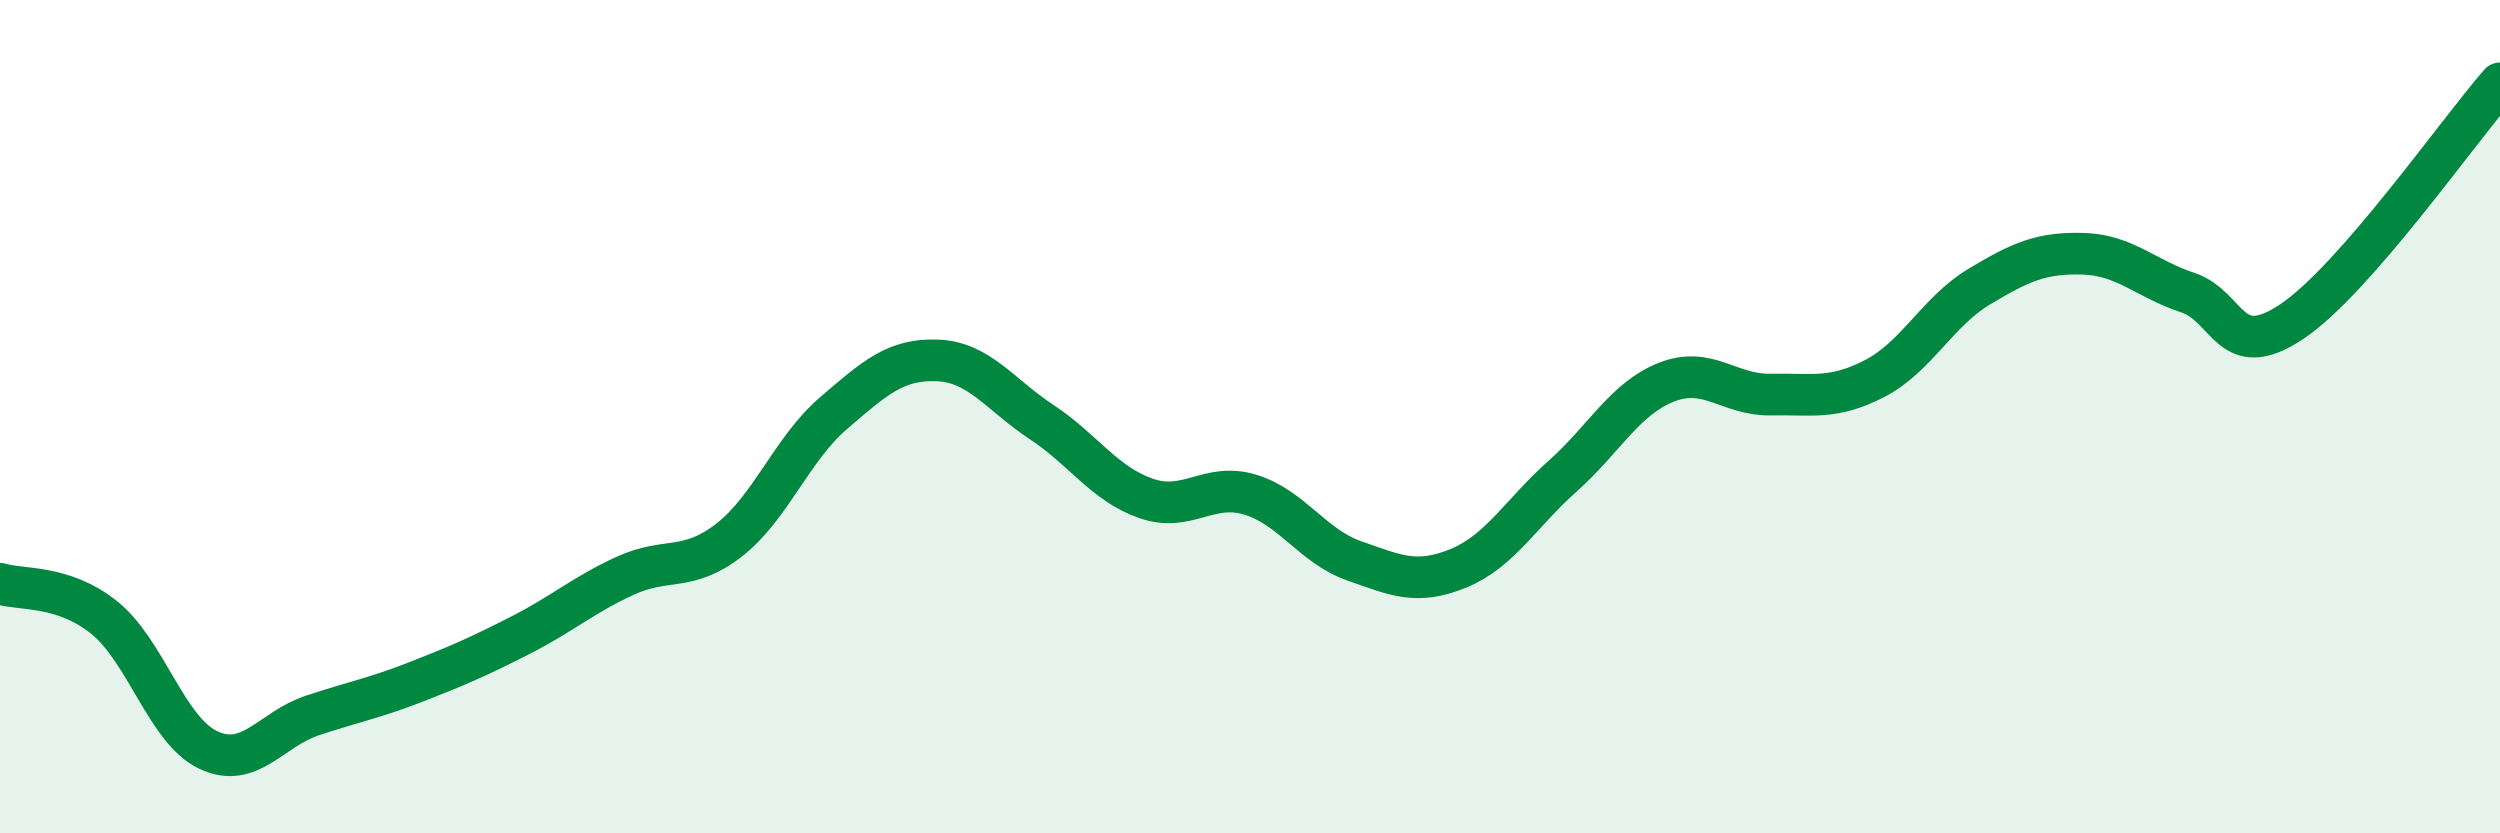 
    <svg width="60" height="20" viewBox="0 0 60 20" xmlns="http://www.w3.org/2000/svg">
      <path
        d="M 0,14.01 C 0.5,14.17 1.5,14.02 2.5,14.82 C 3.5,15.62 4,17.53 5,18 C 6,18.47 6.5,17.5 7.5,17.17 C 8.5,16.84 9,16.75 10,16.36 C 11,15.97 11.5,15.75 12.5,15.24 C 13.5,14.73 14,14.28 15,13.82 C 16,13.36 16.5,13.74 17.5,12.96 C 18.5,12.18 19,10.78 20,9.92 C 21,9.06 21.5,8.61 22.5,8.65 C 23.5,8.69 24,9.47 25,10.13 C 26,10.79 26.5,11.61 27.5,11.96 C 28.5,12.31 29,11.57 30,11.87 C 31,12.17 31.5,13.11 32.5,13.46 C 33.5,13.81 34,14.05 35,13.64 C 36,13.23 36.5,12.32 37.5,11.43 C 38.5,10.54 39,9.56 40,9.17 C 41,8.78 41.5,9.49 42.5,9.47 C 43.5,9.45 44,9.6 45,9.08 C 46,8.56 46.5,7.48 47.5,6.88 C 48.5,6.28 49,6.06 50,6.09 C 51,6.12 51.5,6.69 52.5,7.02 C 53.5,7.35 53.5,8.72 55,7.72 C 56.5,6.72 59,3.14 60,2L60 20L0 20Z"
        fill="#008740"
        opacity="0.1"
        stroke-linecap="round"
        stroke-linejoin="round"
      />
      <path
        d="M 0,14.01 C 0.5,14.17 1.5,14.02 2.5,14.82 C 3.5,15.62 4,17.53 5,18 C 6,18.47 6.5,17.5 7.5,17.17 C 8.5,16.84 9,16.75 10,16.36 C 11,15.97 11.5,15.75 12.5,15.24 C 13.5,14.73 14,14.28 15,13.82 C 16,13.36 16.5,13.74 17.5,12.96 C 18.5,12.18 19,10.78 20,9.92 C 21,9.06 21.5,8.61 22.5,8.65 C 23.5,8.69 24,9.47 25,10.13 C 26,10.79 26.5,11.61 27.5,11.96 C 28.5,12.31 29,11.57 30,11.87 C 31,12.17 31.5,13.11 32.5,13.46 C 33.5,13.81 34,14.05 35,13.64 C 36,13.23 36.5,12.32 37.5,11.43 C 38.5,10.54 39,9.56 40,9.17 C 41,8.78 41.5,9.49 42.5,9.47 C 43.5,9.45 44,9.6 45,9.08 C 46,8.56 46.5,7.48 47.5,6.88 C 48.5,6.28 49,6.06 50,6.09 C 51,6.12 51.5,6.69 52.5,7.02 C 53.5,7.35 53.5,8.72 55,7.72 C 56.5,6.72 59,3.14 60,2"
        stroke="#008740"
        stroke-width="1"
        fill="none"
        stroke-linecap="round"
        stroke-linejoin="round"
      />
    </svg>
  